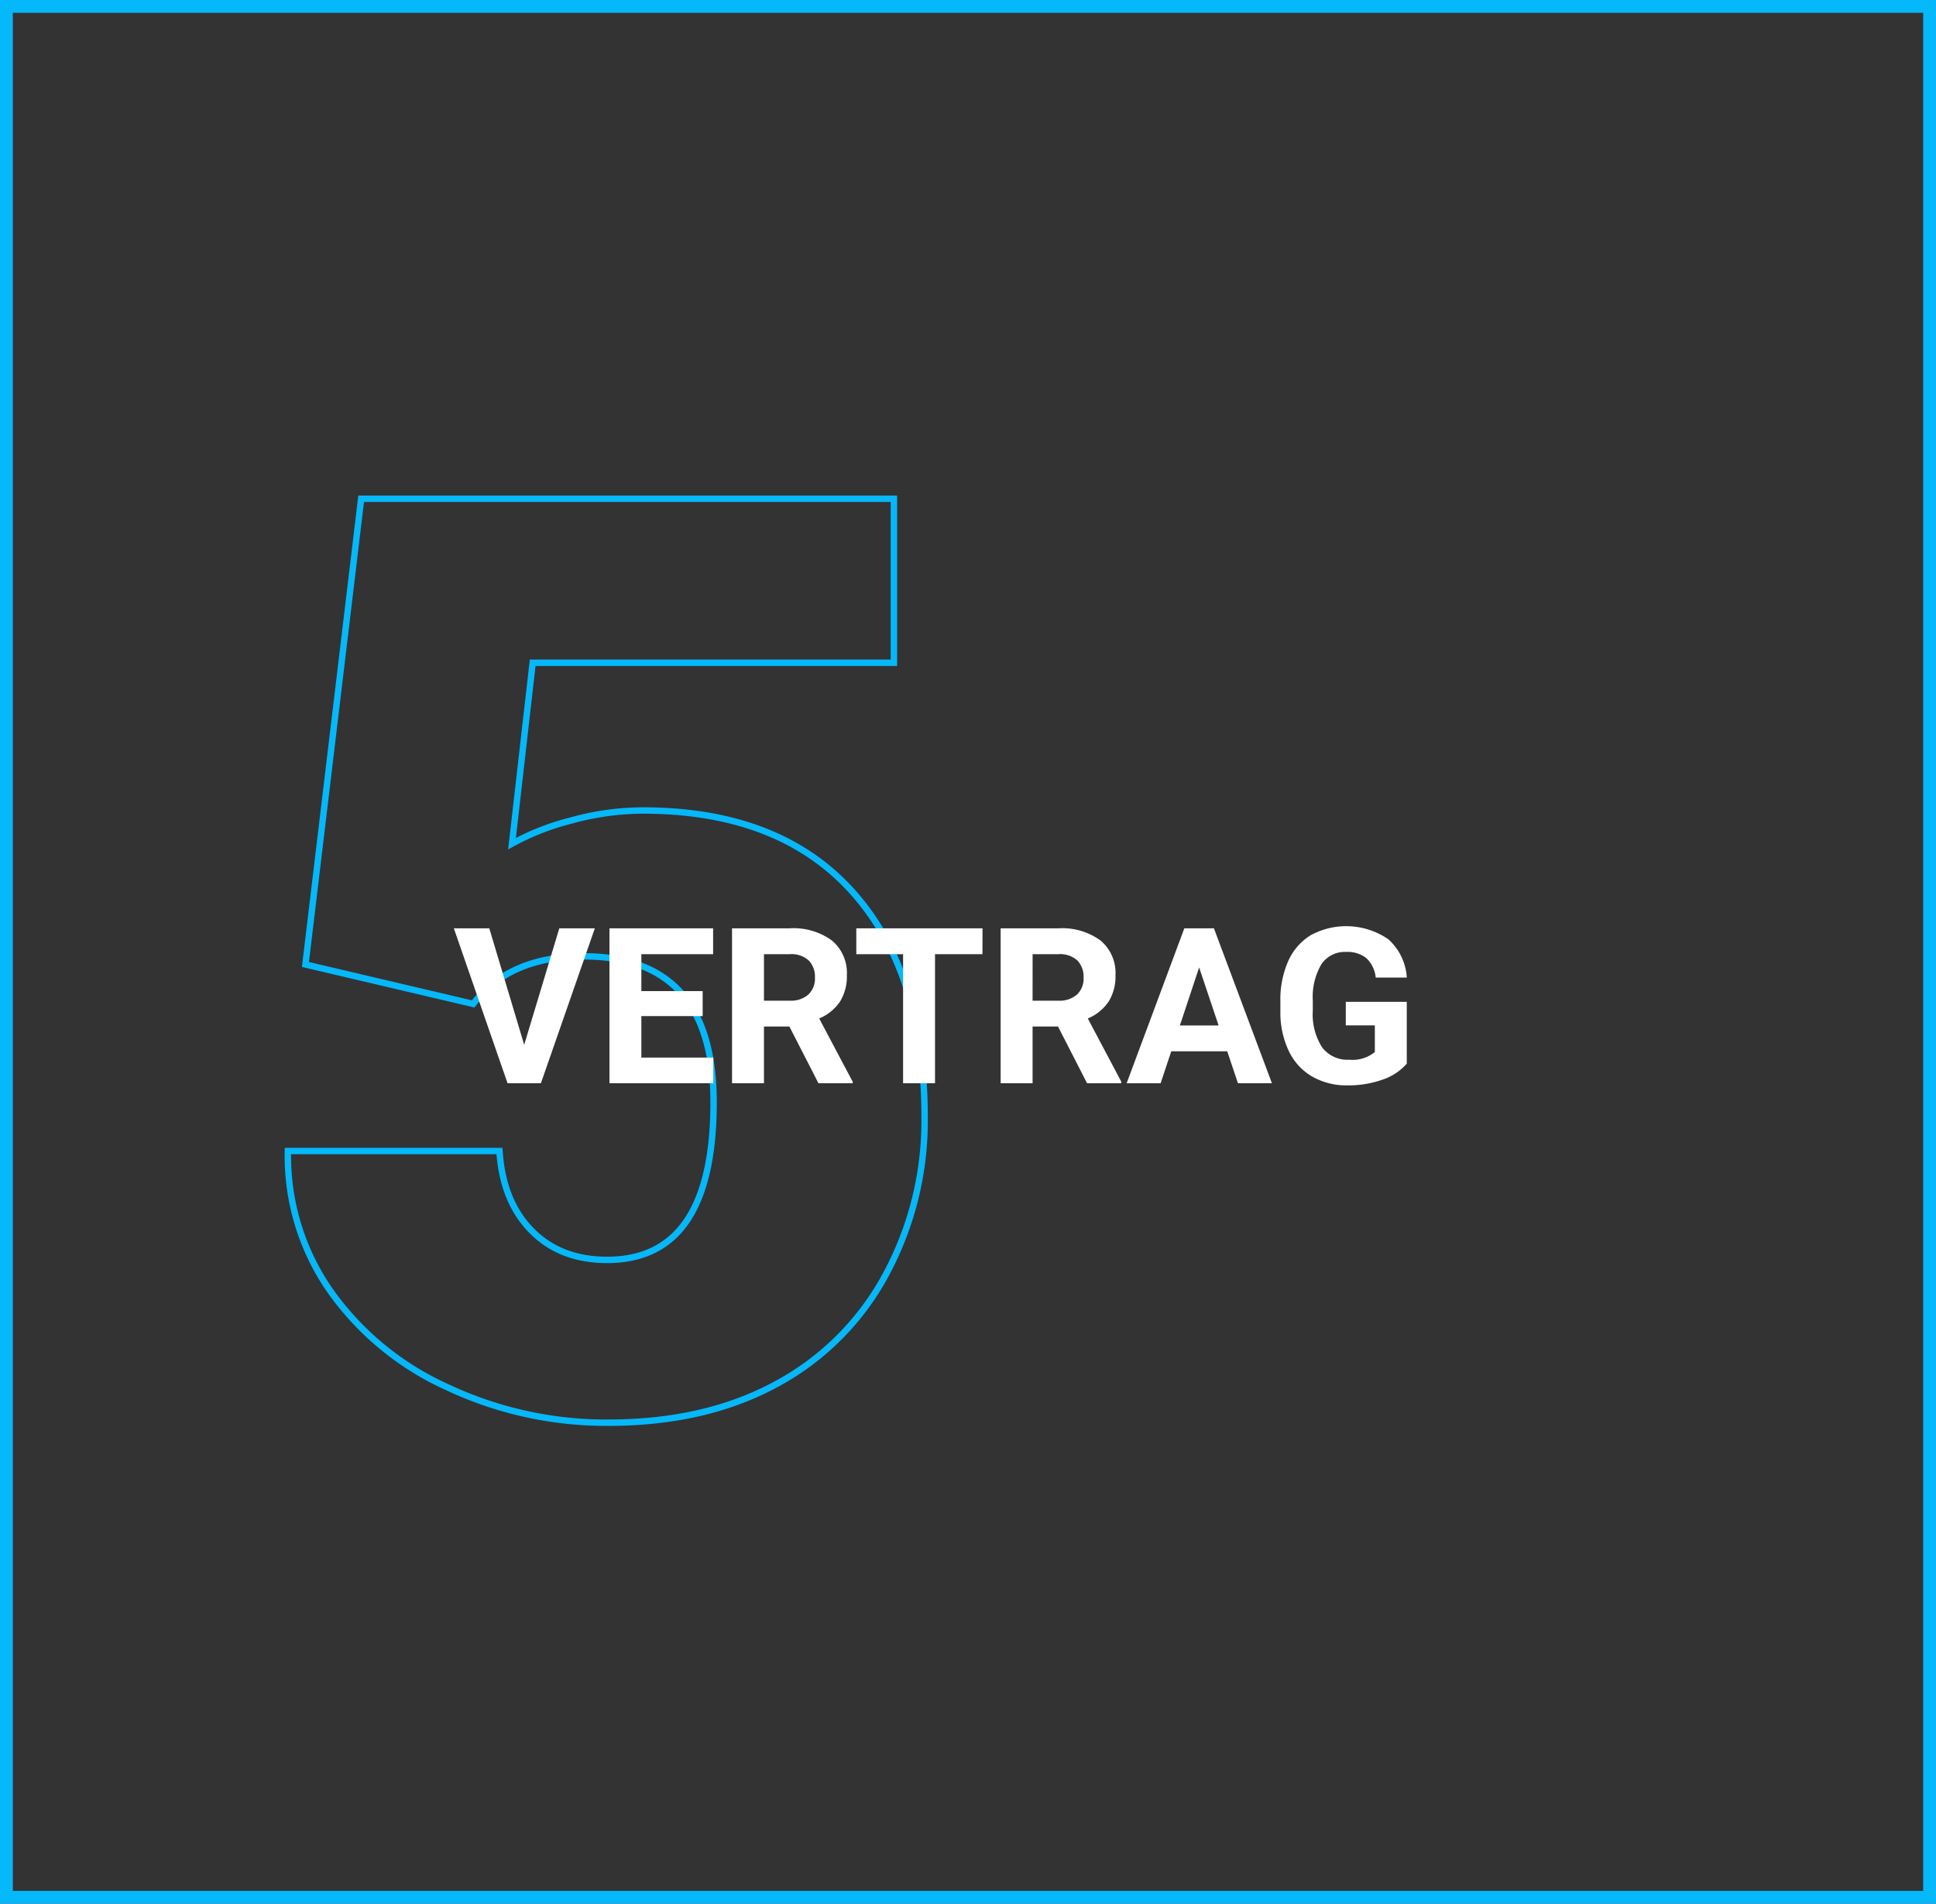 <svg xmlns="http://www.w3.org/2000/svg" width="302" height="297" viewBox="0 0 302 297">
  <rect x="0" y="0" width="302" height="297" fill="#333333" stroke="none"/>
  <g id="Gruppe_384" data-name="Gruppe 384" transform="translate(-532 -6792.855)">
    <g id="Gruppe_347" data-name="Gruppe 347" transform="translate(0 -104)">
      <g id="Rechteck_238" data-name="Rechteck 238" transform="translate(532 6896.855)" fill="none" stroke="#05b8fa" stroke-width="2">
        <rect width="302" height="297" stroke="none"/>
        <rect x="1" y="1" width="300" height="295" fill="none"/>
      </g>
      <path id="Pfad_240" data-name="Pfad 240" d="M10.645,116.469l8.691-72.656h83.105V69.4H46.094L42.871,97.621A38.921,38.921,0,0,1,52.1,94.008a42.278,42.278,0,0,1,11.182-1.562q21.191,0,32.568,12.549T107.227,140.2a50.458,50.458,0,0,1-6.1,24.756A41.95,41.95,0,0,1,83.984,182q-11.035,5.957-26.074,5.957a58.181,58.181,0,0,1-25.1-5.518A45.035,45.035,0,0,1,14.453,167.3,36.8,36.8,0,0,1,7.91,145.57H40.918q.488,7.812,4.98,12.4t11.816,4.59q16.6,0,16.6-24.609Q74.316,115.2,54,115.2q-11.523,0-17.187,7.422Z" transform="translate(569 6930.855)" fill="none" stroke="#05b8fa" stroke-width="1"/>
      <path id="Pfad_239" data-name="Pfad 239" d="M44.769,26.007,50.247,7.828h5.545L47.375,32h-5.2L33.795,7.828h5.528Zm27.841-4.482H63.047V28H74.27v4h-16.2V7.828h16.17v4.034H63.047v5.761h9.563Zm13.53,1.627H82.172V32h-4.98V7.828h8.981A10.153,10.153,0,0,1,92.78,9.737a6.589,6.589,0,0,1,2.324,5.4,7.437,7.437,0,0,1-1.071,4.125,7.3,7.3,0,0,1-3.246,2.631l5.229,9.878V32H90.672Zm-3.968-4.034h4.018a4.113,4.113,0,0,0,2.905-.955,3.412,3.412,0,0,0,1.029-2.631,3.652,3.652,0,0,0-.971-2.689,4.036,4.036,0,0,0-2.98-.979h-4Zm34.083-7.255h-7.4V32h-4.98V11.862h-7.3V7.828h19.689Zm11.787,11.289h-3.968V32h-4.98V7.828h8.981a10.153,10.153,0,0,1,6.607,1.909,6.589,6.589,0,0,1,2.324,5.4,7.437,7.437,0,0,1-1.071,4.125,7.3,7.3,0,0,1-3.246,2.631l5.229,9.878V32h-5.346Zm-3.968-4.034h4.018A4.113,4.113,0,0,0,131,18.163a3.412,3.412,0,0,0,1.029-2.631,3.652,3.652,0,0,0-.971-2.689,4.036,4.036,0,0,0-2.98-.979h-4Zm30.364,7.9h-8.732L144.046,32h-5.3l9-24.172h4.615L161.411,32h-5.3Zm-7.388-4.034h6.043l-3.038-9.048Zm35.395,5.96a8.645,8.645,0,0,1-3.8,2.5,15.921,15.921,0,0,1-5.445.888,10.787,10.787,0,0,1-5.5-1.37,9.135,9.135,0,0,1-3.652-3.976,13.994,13.994,0,0,1-1.32-6.126V19.217a14.862,14.862,0,0,1,1.22-6.267,9.026,9.026,0,0,1,3.52-4.051,11.588,11.588,0,0,1,12.111.647,8.762,8.762,0,0,1,2.872,5.968H177.6a4.82,4.82,0,0,0-1.469-3.038A4.692,4.692,0,0,0,173,11.514a4.416,4.416,0,0,0-3.868,1.909,10.039,10.039,0,0,0-1.345,5.678v1.544a9.557,9.557,0,0,0,1.444,5.744,4.946,4.946,0,0,0,4.233,1.942,5.524,5.524,0,0,0,4-1.2V22.969h-4.532V19.3h9.513Z" transform="translate(569 7033.855)" fill="#fff"/>
    </g>
  </g>
</svg>
